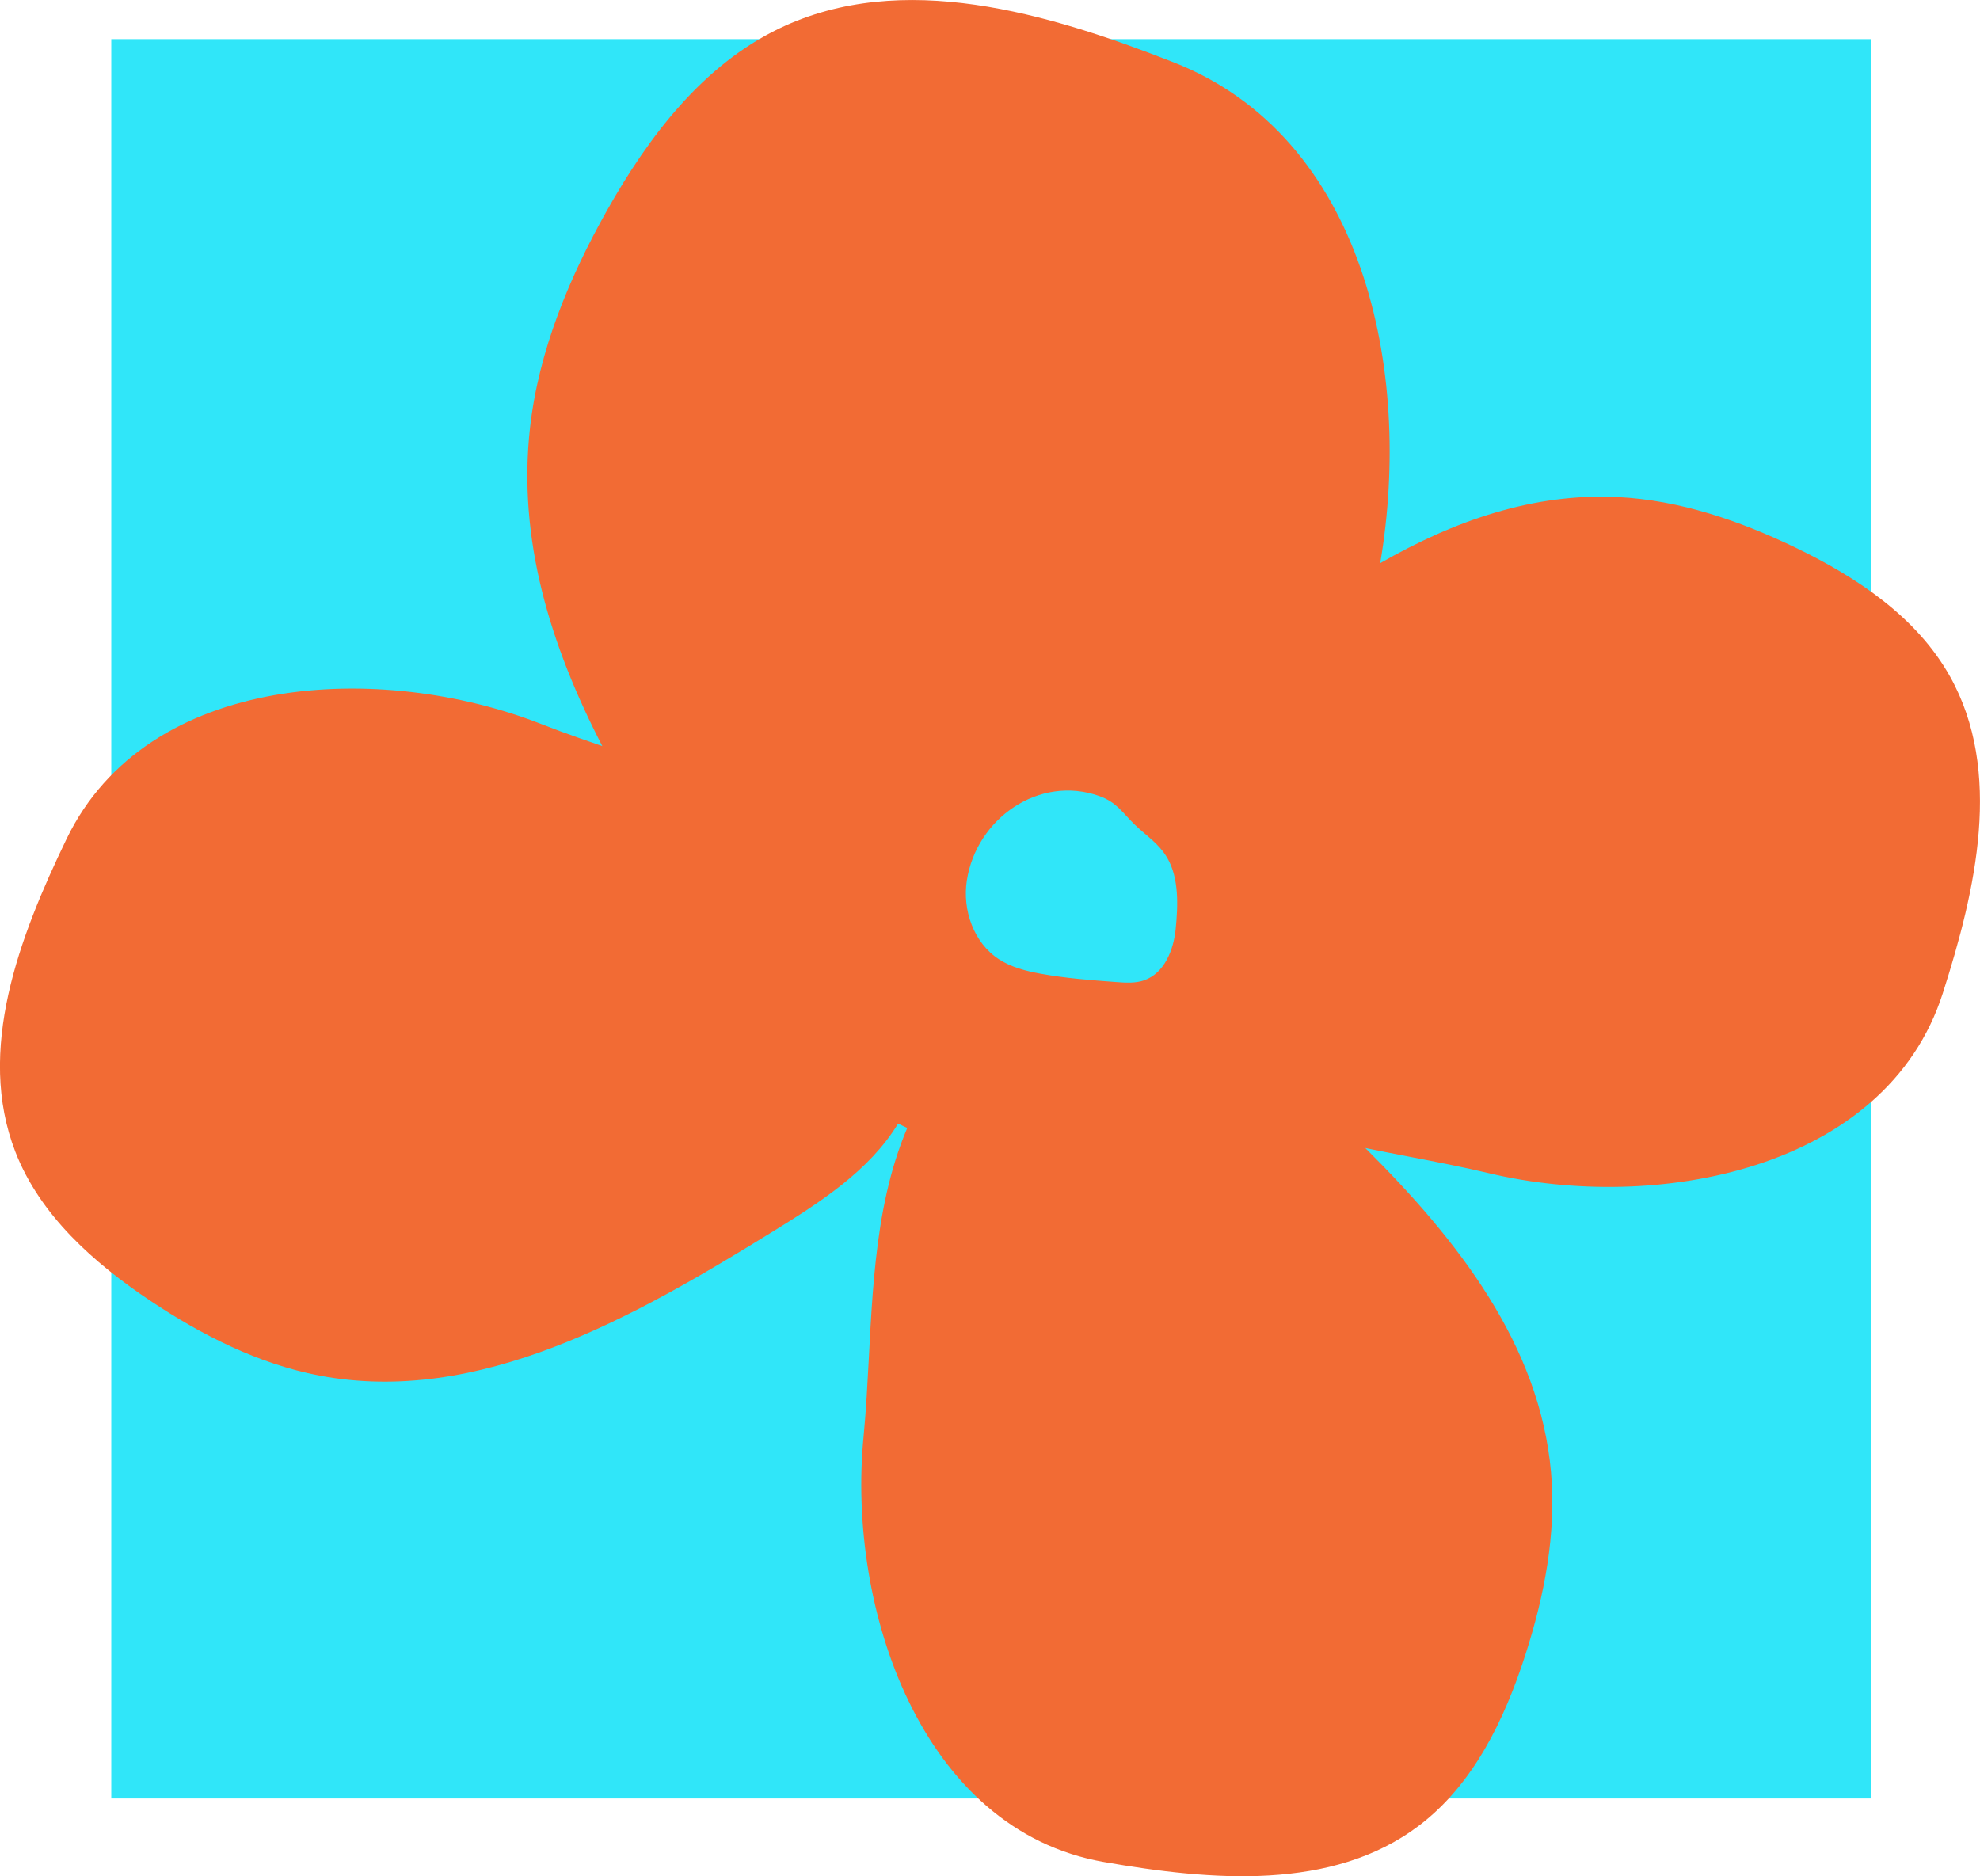 <?xml version="1.0" encoding="UTF-8"?>
<svg data-bbox="-0.013 0.008 581.473 551.064" viewBox="0 0 581.47 551.07" xmlns="http://www.w3.org/2000/svg" data-type="color">
    <g>
        <path fill="#30e6f9" d="M549.42 11.49v516.74H32.68V11.49z" data-color="1"/>
        <path d="M455.49 432.39c-3.31-37.39-27.31-68.12-54.54-95.2 8.32 1.71 16.65 3.21 24.74 4.86 3.89.79 7.72 1.62 11.48 2.51 48.89 11.67 116.67-.67 133.38-52.86 9.74-30.43 17.7-65.14 2.11-93.02-9.75-17.44-27.3-29.11-45.29-37.8-16.42-7.92-34.04-13.98-52.25-14.88-24.86-1.23-48.06 6.96-69.79 19.4 9.67-56.91-4.9-125.25-60.71-147.11C307.51 3.75 264.92-8.9 228.97 8.3c-22.48 10.76-38.41 31.68-50.65 53.4-11.16 19.82-20.1 41.27-22.66 63.87-3.71 32.75 5.94 64.01 21.22 93.57-2.32-.8-4.62-1.59-6.9-2.4-3.74-1.32-7.42-2.67-11.02-4.08-46.79-18.36-115.63-15.55-139.44 33.8C5.64 275.23-7.06 308.5 4.5 338.28c7.23 18.63 22.99 32.63 39.6 43.73 15.16 10.13 31.76 18.58 49.67 22 46.8 8.94 92.41-17.12 132.96-42.15 13.98-8.63 28.59-17.98 37.02-31.86.88.45 1.78.88 2.69 1.29-10.37 24.33-10.27 52.73-11.93 79.02-.25 3.96-.54 7.87-.91 11.72-4.86 50.02 16.67 115.48 70.65 124.87 31.47 5.48 66.95 8.6 92.43-10.67 15.94-12.05 25.1-31.03 31.23-50.05 5.6-17.35 9.18-35.64 7.58-53.8ZM336.1 287.9c-2.66.94-5.57.74-8.39.53-7.38-.55-14.78-1.1-22.06-2.43-4.31-.79-8.66-1.88-12.33-4.28-7.36-4.8-10.73-14.42-9.39-23.1 2.8-18.19 21.23-31.13 38.94-24.8 4.99 1.78 6.66 4.73 10.15 8.17 3.45 3.4 7.23 5.62 9.79 10.02 3.48 5.98 3.13 14.1 2.46 20.8-.61 6.19-3.32 13.01-9.19 15.08Z" fill="#f26b34" data-color="2"/>
    </g>
</svg>
